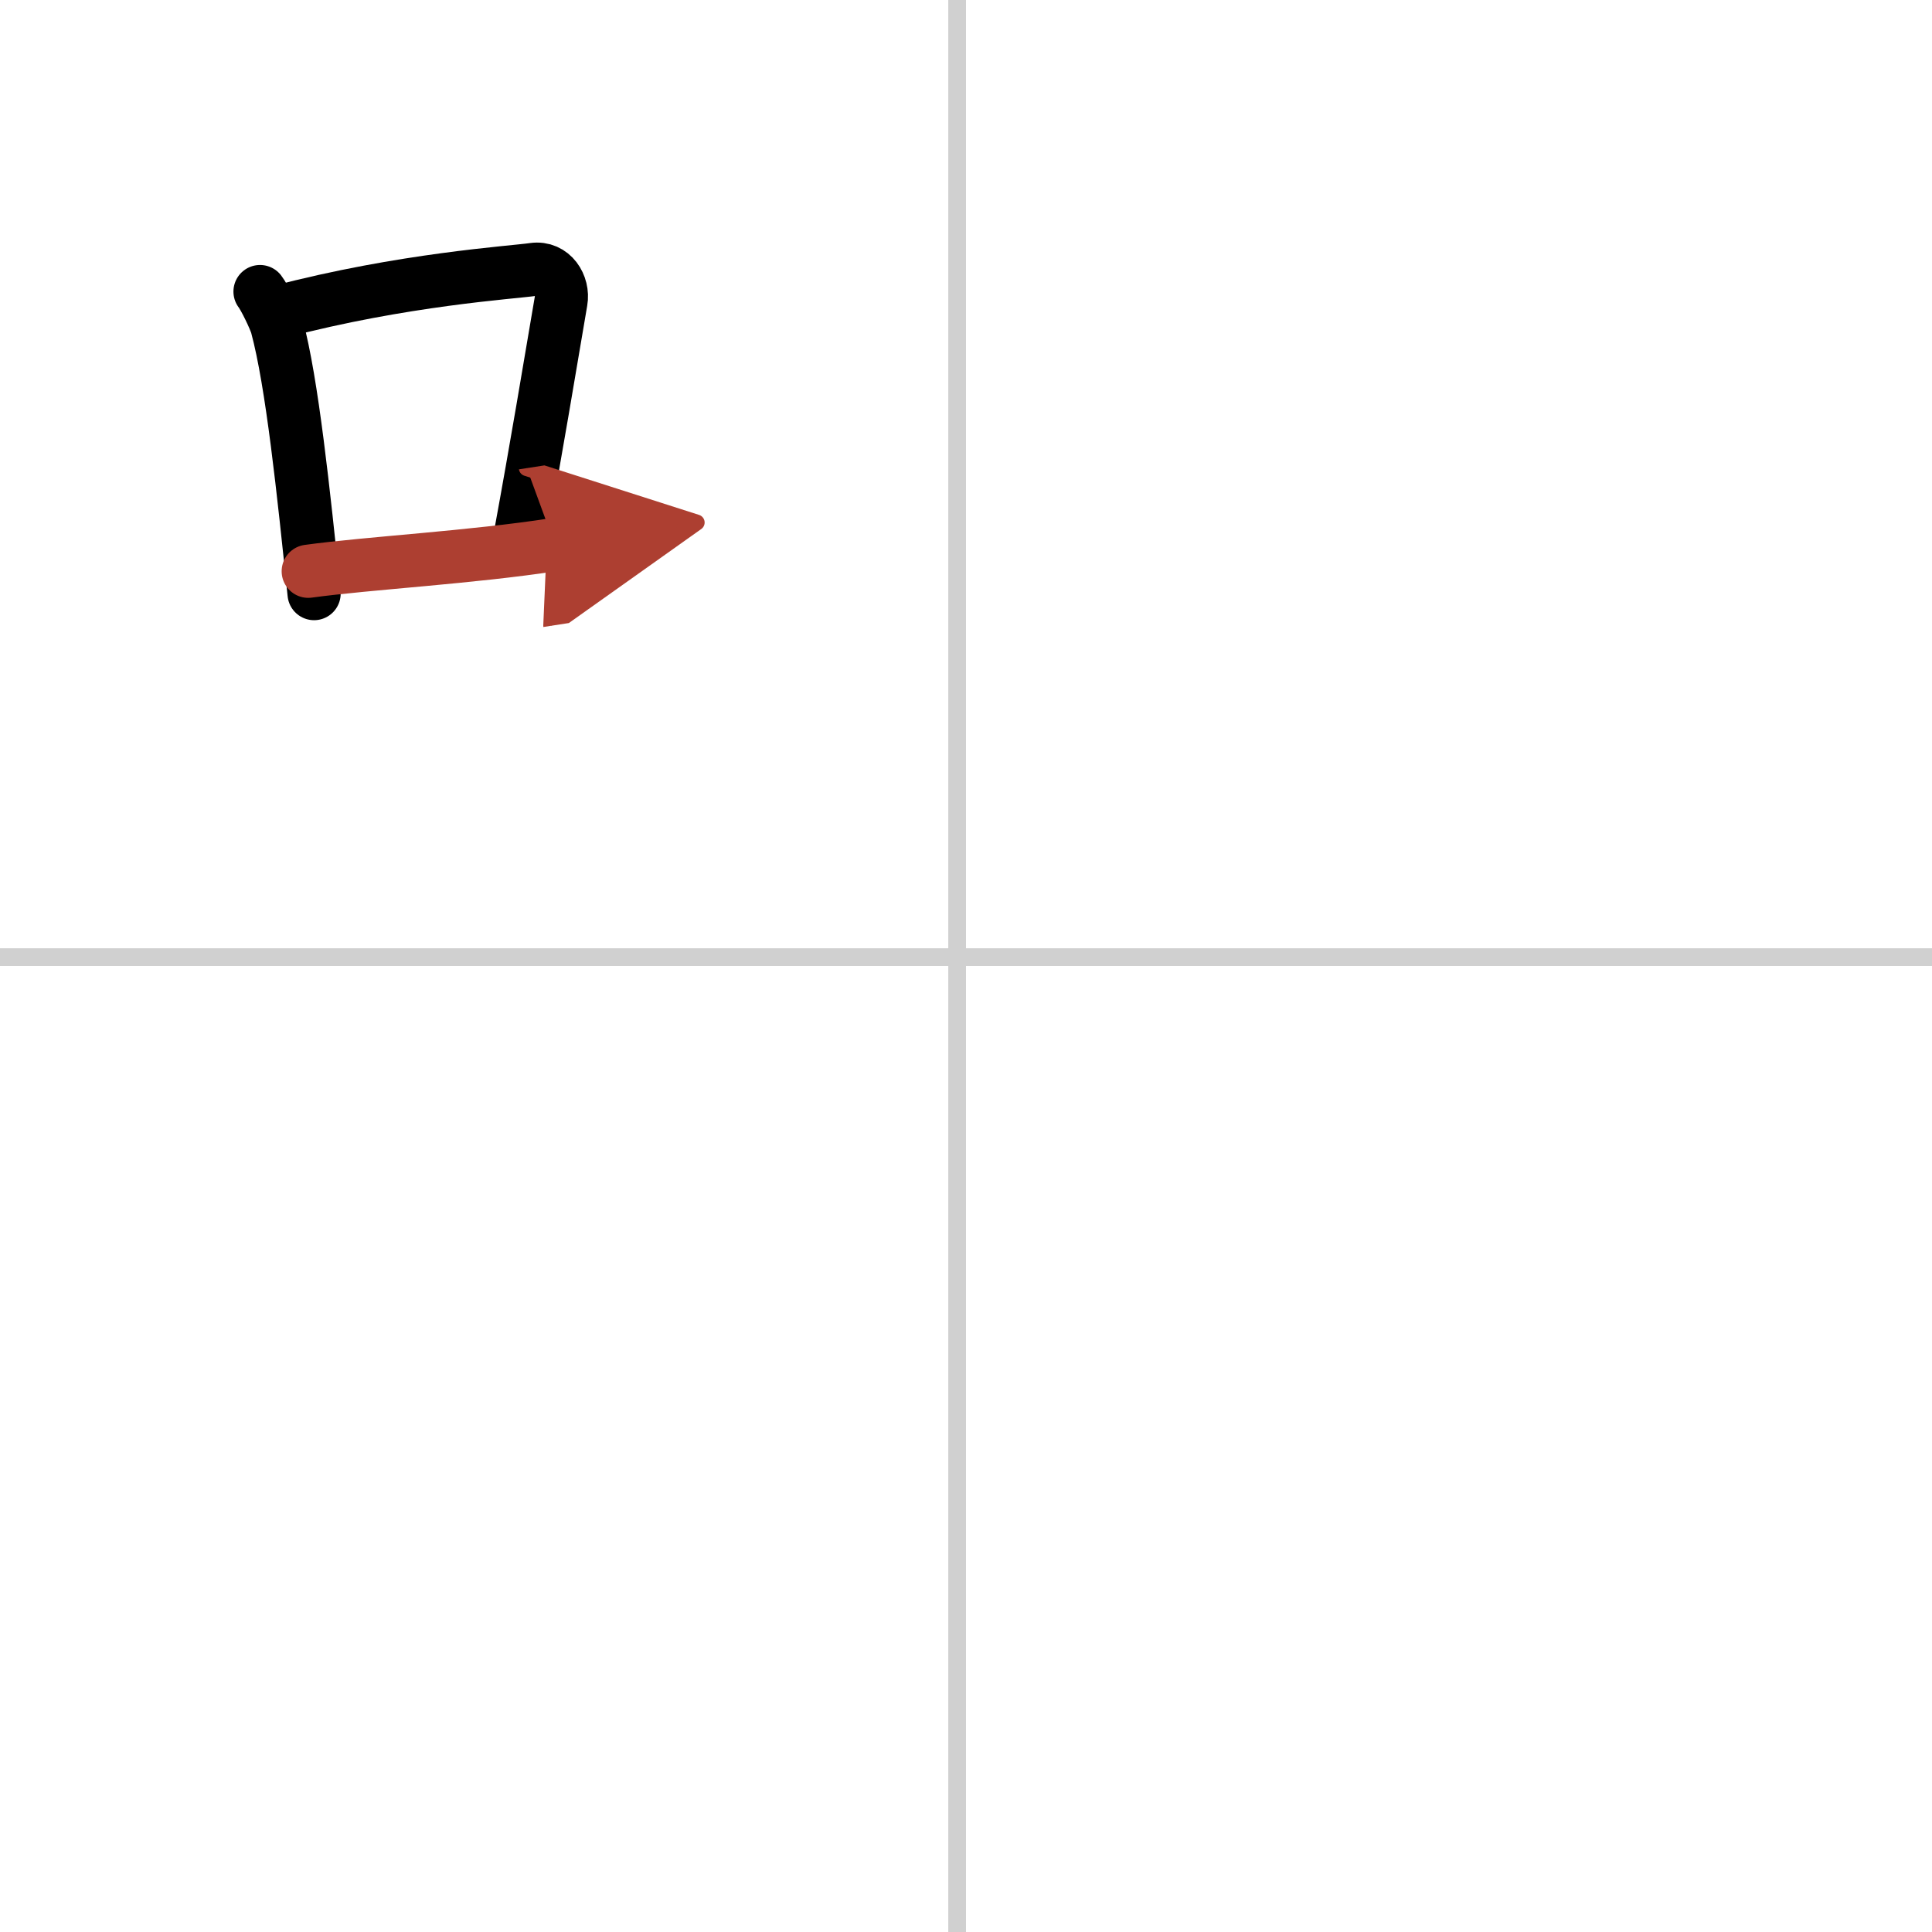 <svg width="400" height="400" viewBox="0 0 109 109" xmlns="http://www.w3.org/2000/svg"><defs><marker id="a" markerWidth="4" orient="auto" refX="1" refY="5" viewBox="0 0 10 10"><polyline points="0 0 10 5 0 10 1 5" fill="#ad3f31" stroke="#ad3f31"/></marker></defs><g fill="none" stroke="#000" stroke-linecap="round" stroke-linejoin="round" stroke-width="3"><rect width="100%" height="100%" fill="#fff" stroke="#fff"/><line x1="54" x2="54" y2="109" stroke="#d0d0d0" stroke-width="1"/><line x2="109" y1="54" y2="54" stroke="#d0d0d0" stroke-width="1"/><path d="m14.67 16.45c0.25 0.32 0.84 1.54 0.95 1.94 0.86 3.17 1.51 9.41 2.1 15.1"/><path d="m15.72 17.6c7.03-1.85 13.15-2.22 14.38-2.4 1.07-0.15 1.71 0.9 1.55 1.8-0.63 3.7-1.37 8.17-2.31 13.29"/><path d="m17.39 32.23c3.43-0.47 9.2-0.78 13.91-1.51" marker-end="url(#a)" stroke="#ad3f31"/></g></svg>
